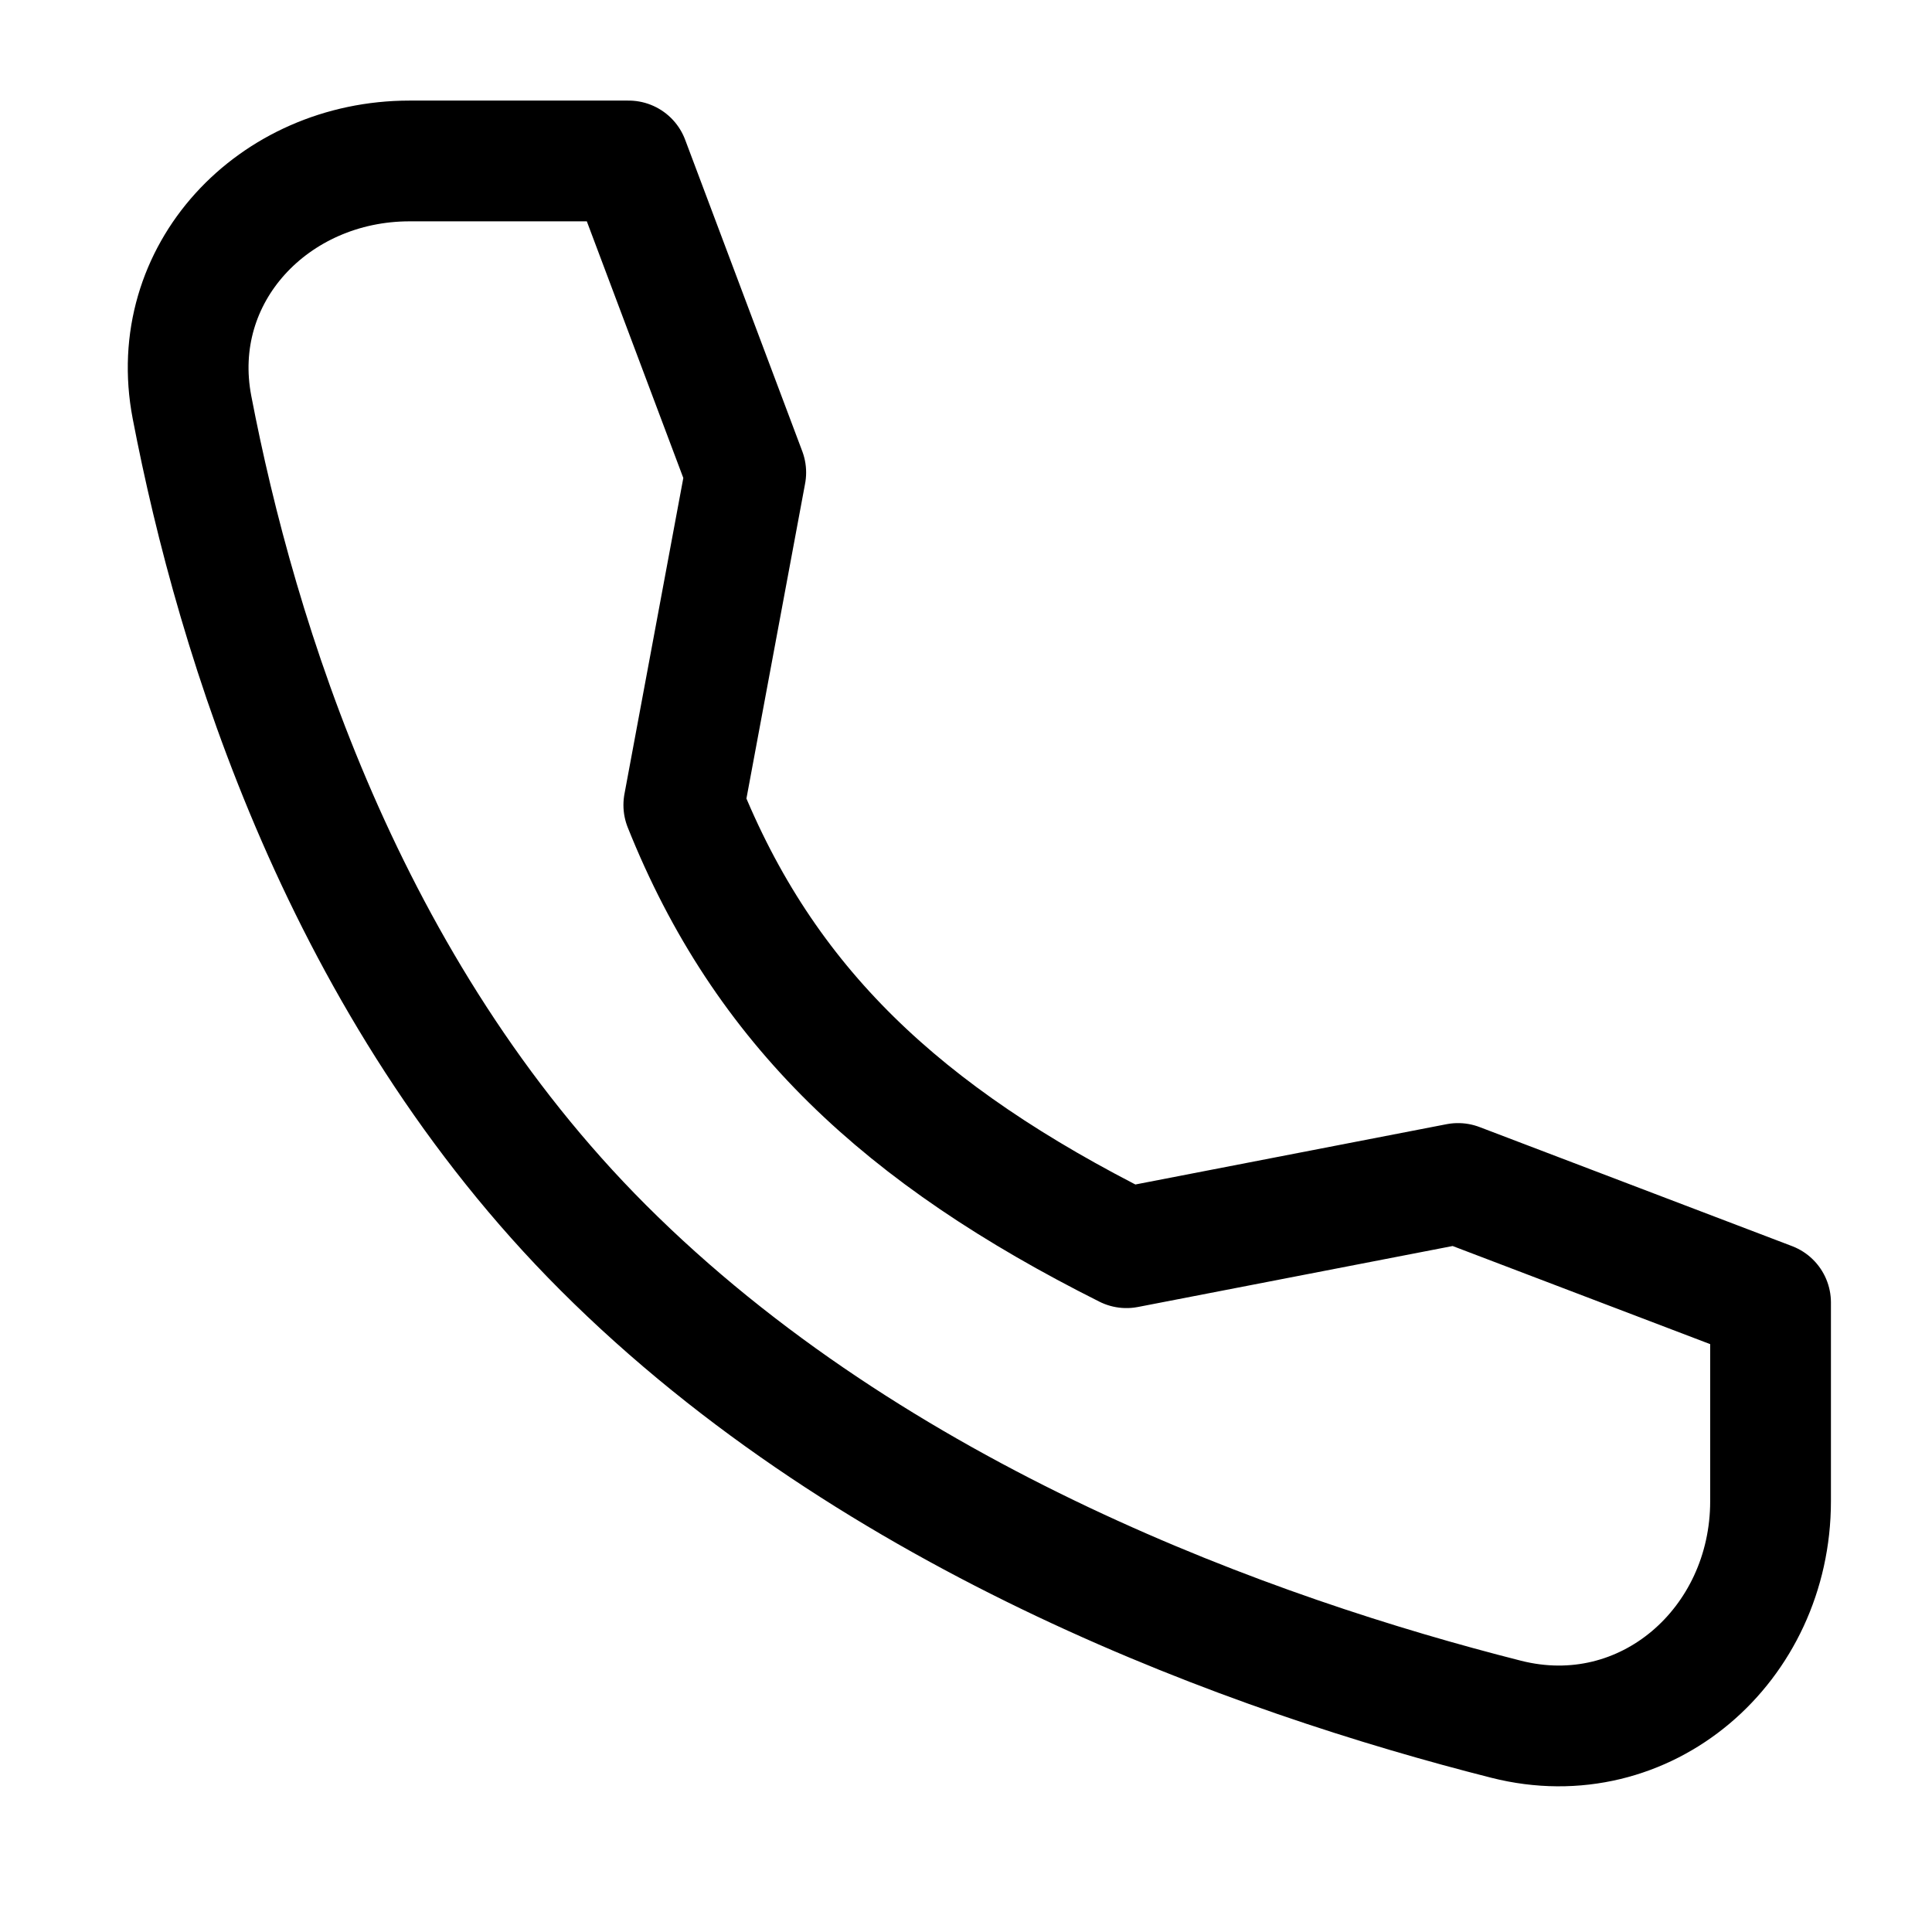 <svg width="16" height="16" viewBox="0 0 16 16" fill="none" xmlns="http://www.w3.org/2000/svg">
<path d="M12.075 9.801L9.329 10.333C7.475 9.403 6.329 8.333 5.663 6.667L6.176 3.913L5.206 1.333L3.392 1.333C2.264 1.333 1.377 2.266 1.59 3.373C1.959 5.294 2.85 8.188 4.996 10.333C7.252 12.589 10.391 13.71 12.473 14.238C13.628 14.531 14.663 13.624 14.663 12.432L14.663 10.787L12.075 9.801Z" stroke="black" stroke-linecap="round" stroke-linejoin="round"/>
</svg>
